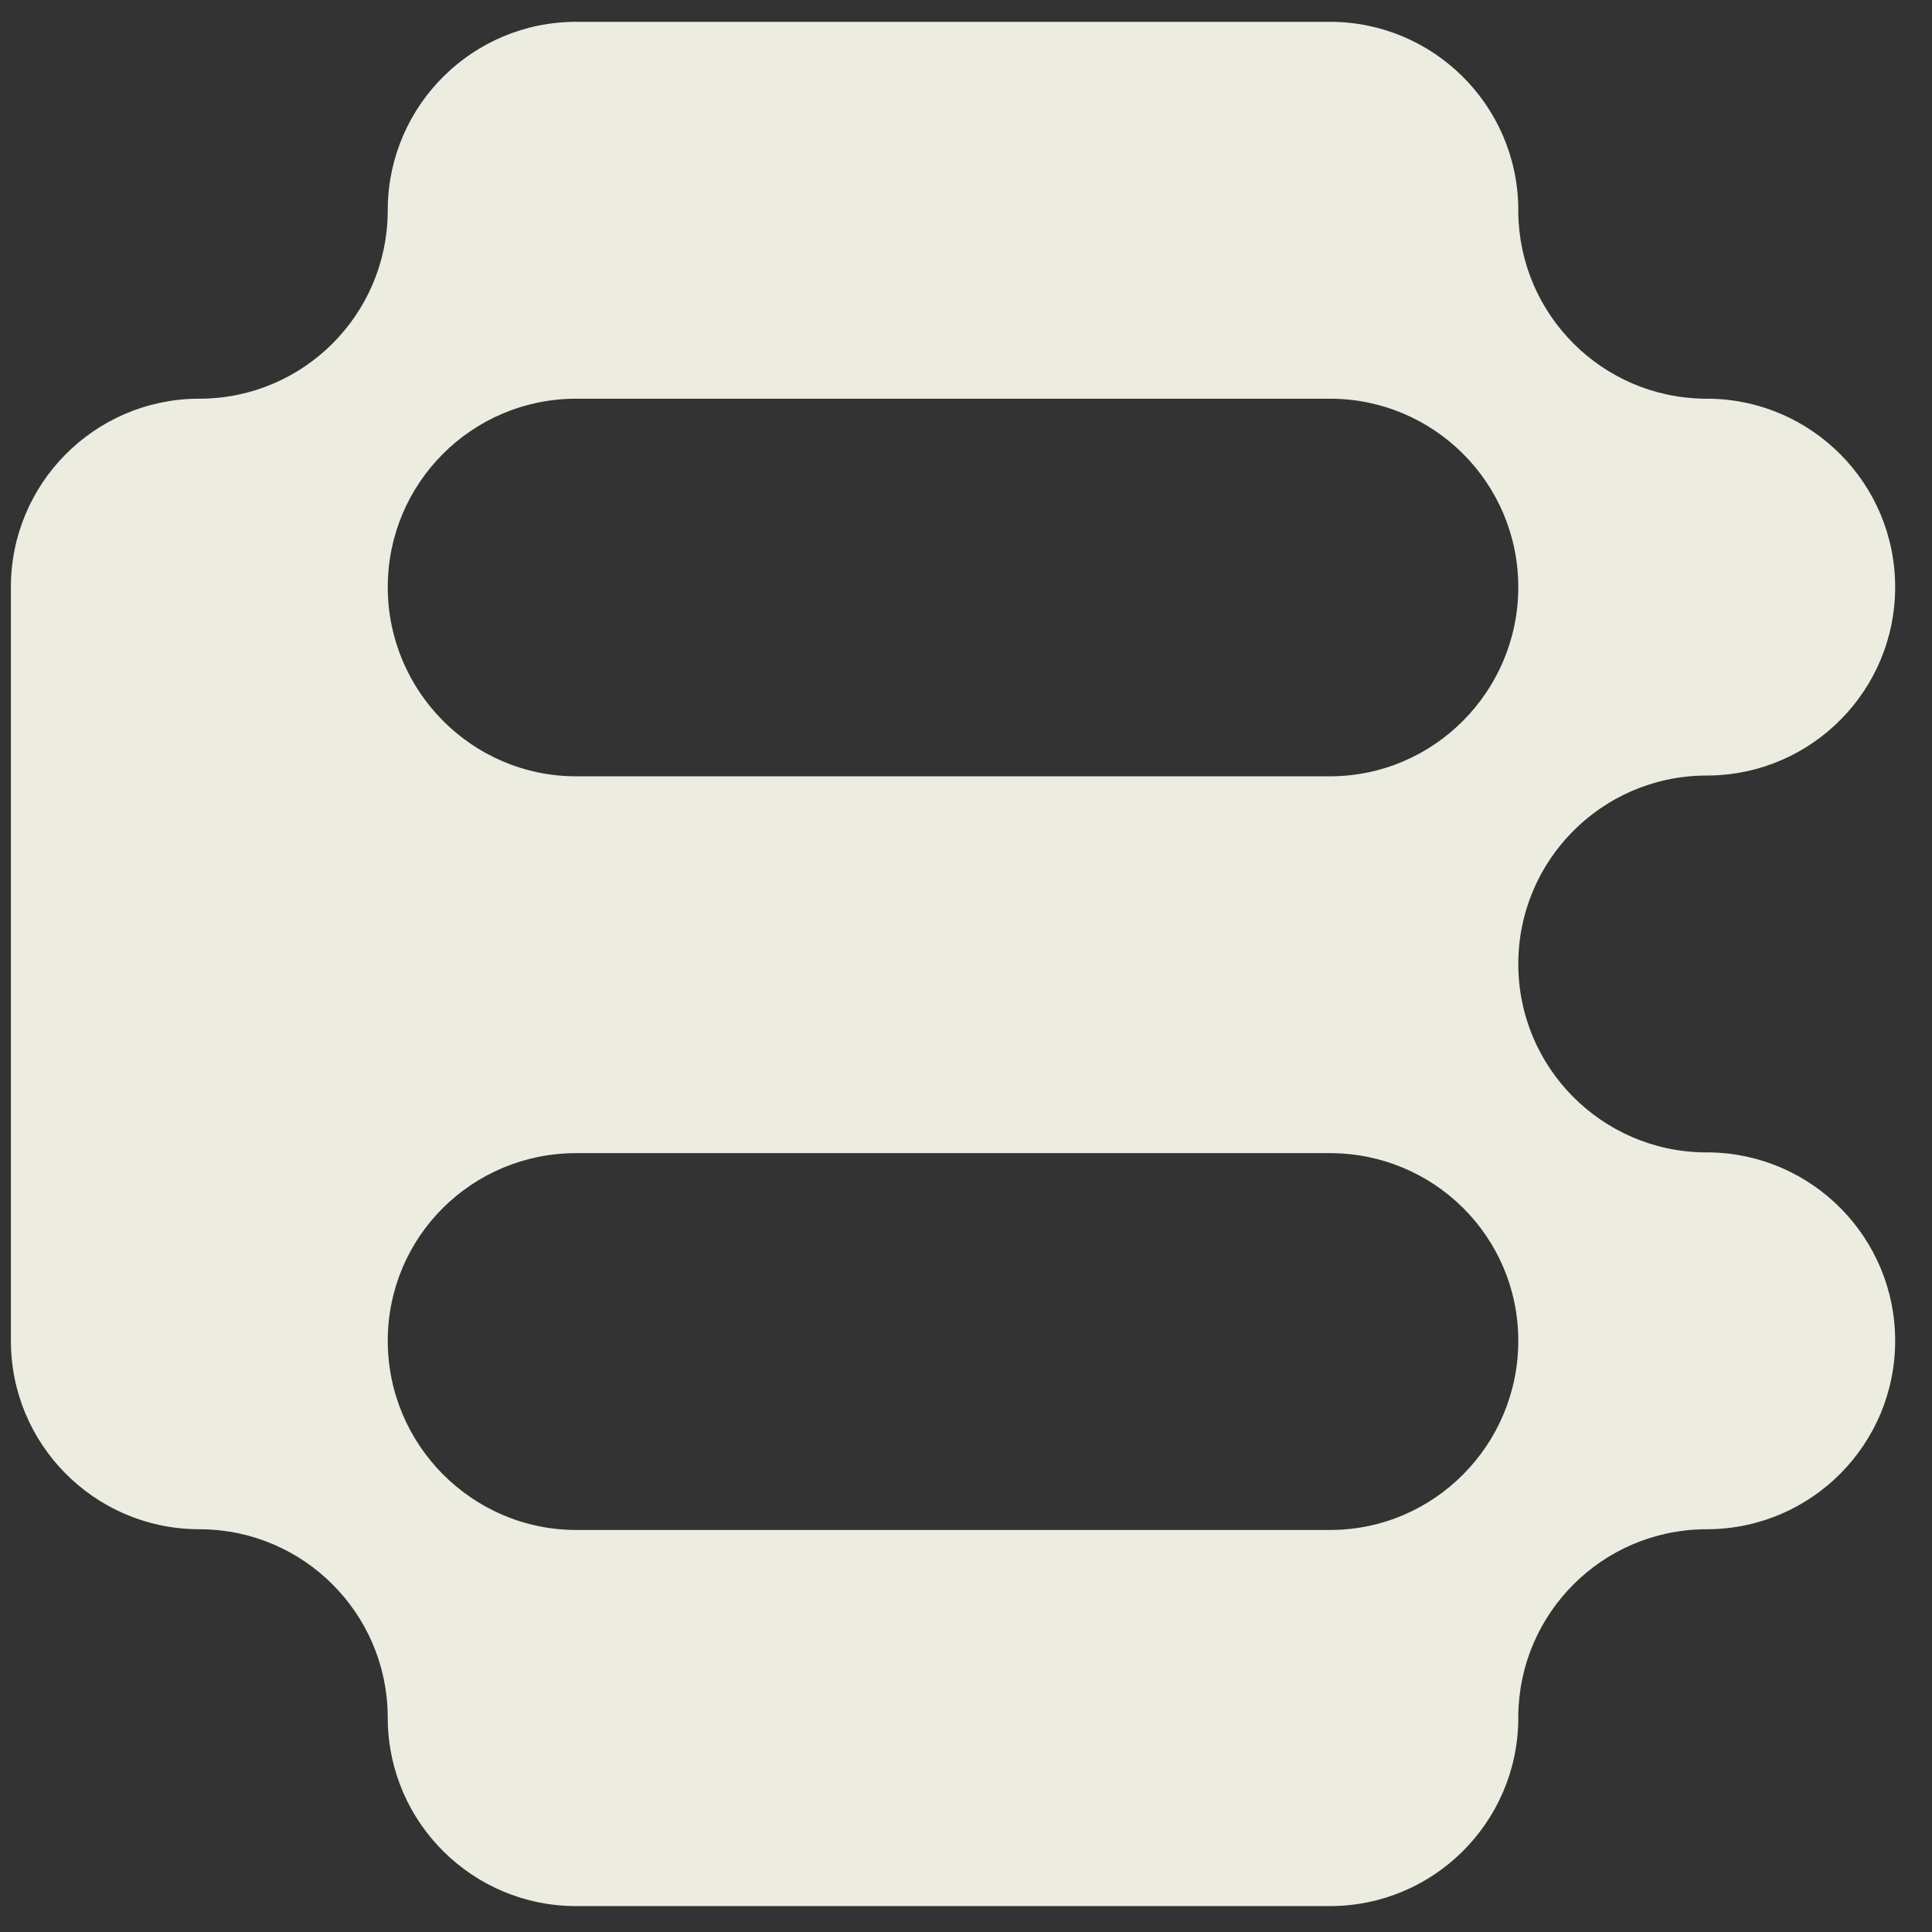 <svg width="44" height="44" viewBox="0 0 44 44" fill="none" xmlns="http://www.w3.org/2000/svg">
<rect x="0" y="0" width="44" height="44" fill="#333333" stroke="none"/>
<path d="M30.287 0.497C32.638 0.497 34.548 2.389 34.578 4.733L34.578 4.844C34.608 7.17 36.488 9.05 38.814 9.08L38.925 9.08C41.269 9.11 43.161 11.02 43.161 13.371C43.161 15.723 41.269 17.632 38.925 17.662L38.814 17.663C36.47 17.692 34.578 19.602 34.578 21.954C34.578 24.305 36.47 26.215 38.814 26.245L38.925 26.245C41.269 26.275 43.161 28.185 43.161 30.536C43.161 32.888 41.269 34.797 38.925 34.827L38.814 34.828C36.488 34.857 34.608 36.737 34.578 39.063L34.578 39.174C34.548 41.519 32.638 43.41 30.287 43.41H13.122C10.77 43.41 8.861 41.519 8.831 39.174L8.83 39.063C8.801 36.737 6.921 34.857 4.595 34.828L4.484 34.827C2.139 34.797 0.248 32.888 0.248 30.536V13.371C0.248 11.02 2.139 9.11 4.484 9.08L4.595 9.08C6.921 9.05 8.801 7.17 8.83 4.844L8.831 4.733C8.861 2.389 10.77 0.497 13.122 0.497H30.287ZM13.122 26.262C10.752 26.262 8.831 28.166 8.831 30.536C8.831 32.906 10.756 34.844 13.126 34.844H30.291C32.661 34.844 34.578 32.906 34.578 30.536C34.578 28.166 32.657 26.262 30.287 26.262H13.122ZM13.122 9.08C10.752 9.08 8.831 11.001 8.831 13.371C8.831 15.741 10.752 17.68 13.122 17.68H30.287C32.657 17.68 34.578 15.741 34.578 13.371C34.578 11.001 32.657 9.08 30.287 9.08H13.122Z" fill="#EDECE1"/>
</svg>
